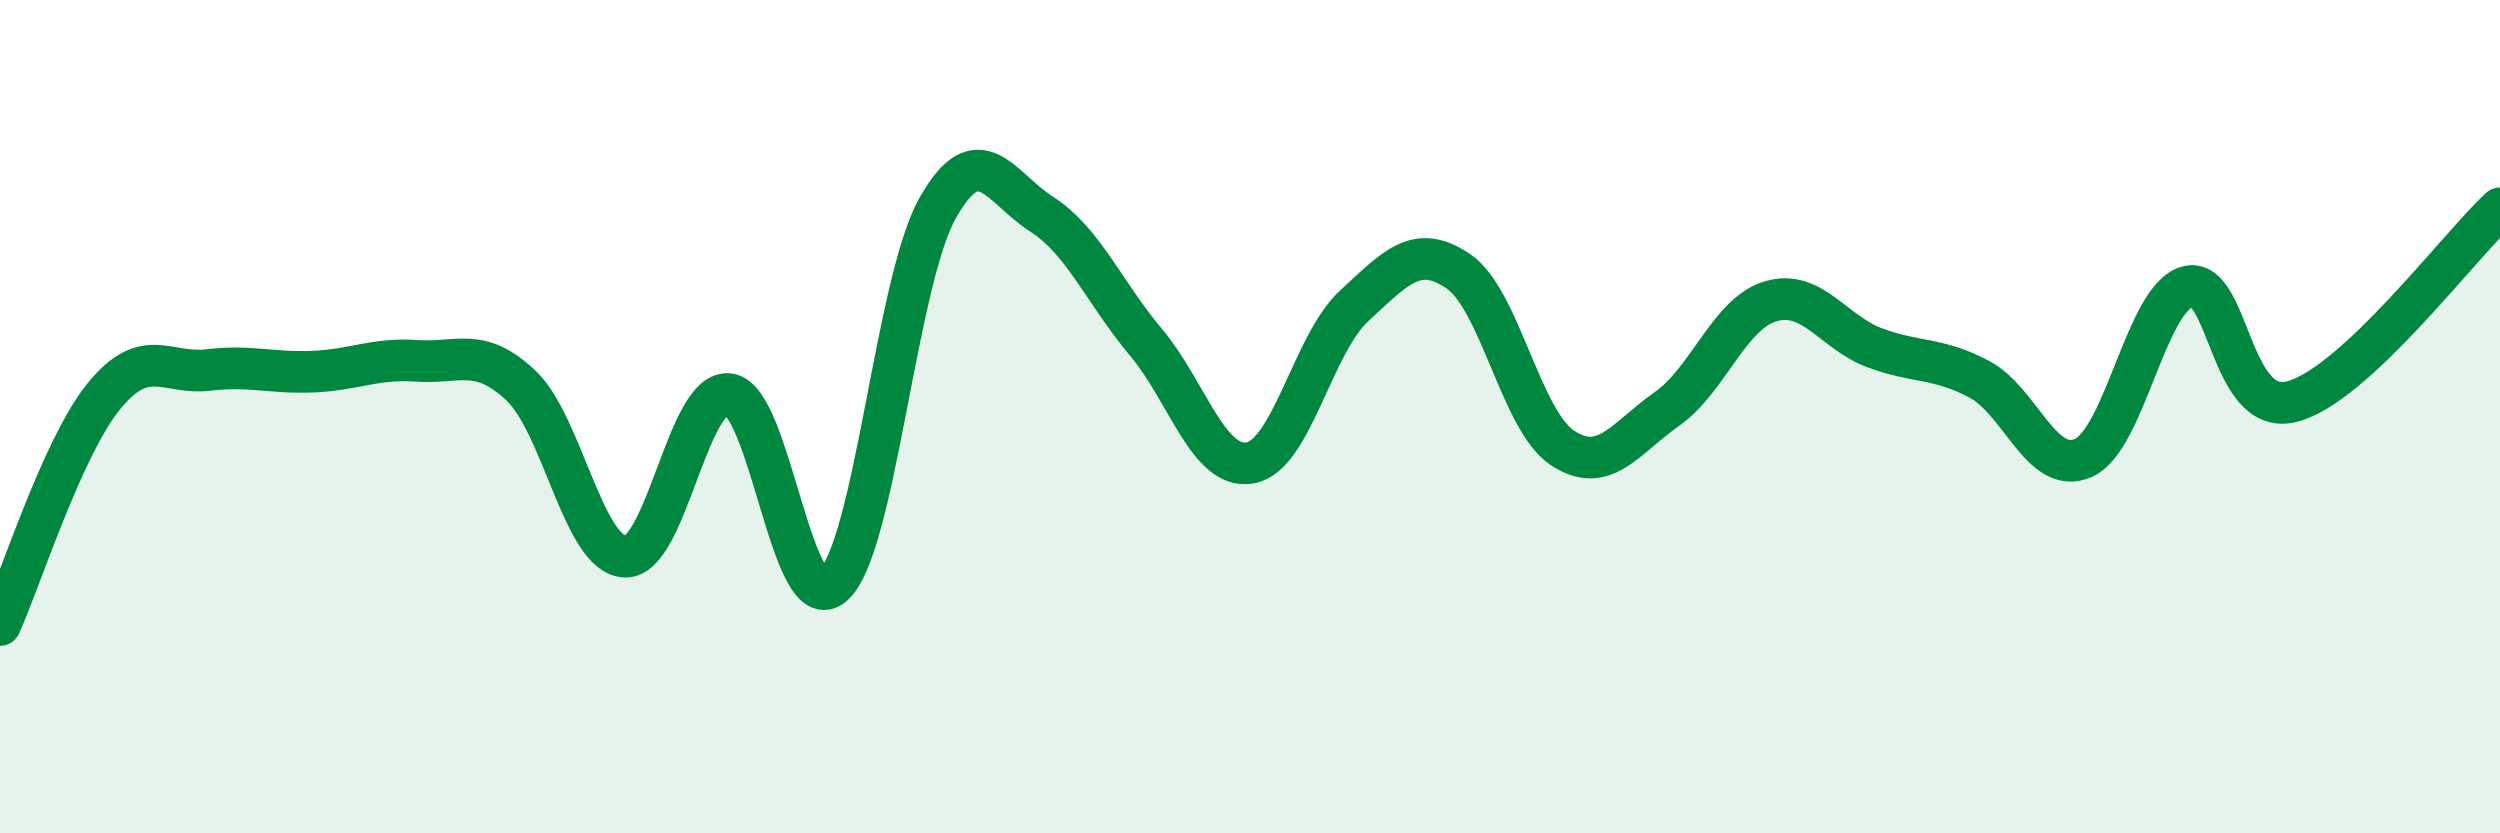 
    <svg width="60" height="20" viewBox="0 0 60 20" xmlns="http://www.w3.org/2000/svg">
      <path
        d="M 0,15 C 0.5,13.9 1.5,10.72 2.5,9.5 C 3.5,8.28 4,9 5,8.88 C 6,8.76 6.5,8.96 7.5,8.92 C 8.5,8.88 9,8.59 10,8.66 C 11,8.73 11.5,8.31 12.5,9.25 C 13.5,10.19 14,13.32 15,13.36 C 16,13.4 16.5,9.32 17.5,9.46 C 18.5,9.6 19,14.93 20,14.04 C 21,13.15 21.5,6.78 22.5,5 C 23.5,3.22 24,4.5 25,5.14 C 26,5.78 26.5,7.02 27.5,8.21 C 28.5,9.4 29,11.28 30,11.11 C 31,10.94 31.5,8.26 32.5,7.34 C 33.5,6.42 34,5.83 35,6.51 C 36,7.19 36.5,10.09 37.5,10.75 C 38.5,11.41 39,10.52 40,9.82 C 41,9.12 41.5,7.52 42.5,7.23 C 43.5,6.94 44,7.98 45,8.35 C 46,8.72 46.5,8.57 47.5,9.1 C 48.5,9.63 49,11.43 50,10.99 C 51,10.55 51.5,7.15 52.5,6.88 C 53.5,6.61 53.5,10.02 55,9.64 C 56.5,9.26 59,5.93 60,5L60 20L0 20Z"
        fill="#008740"
        opacity="0.1"
        stroke-linecap="round"
        stroke-linejoin="round"
      />
      <path
        d="M 0,15 C 0.5,13.9 1.5,10.72 2.5,9.5 C 3.5,8.28 4,9 5,8.88 C 6,8.76 6.5,8.96 7.5,8.92 C 8.5,8.88 9,8.59 10,8.66 C 11,8.73 11.5,8.31 12.5,9.25 C 13.5,10.19 14,13.32 15,13.36 C 16,13.4 16.5,9.32 17.5,9.46 C 18.5,9.6 19,14.93 20,14.04 C 21,13.15 21.5,6.78 22.5,5 C 23.5,3.22 24,4.5 25,5.14 C 26,5.78 26.5,7.02 27.5,8.21 C 28.5,9.4 29,11.28 30,11.11 C 31,10.94 31.5,8.26 32.5,7.34 C 33.5,6.42 34,5.83 35,6.51 C 36,7.19 36.5,10.09 37.5,10.75 C 38.5,11.41 39,10.52 40,9.82 C 41,9.12 41.5,7.52 42.5,7.23 C 43.5,6.94 44,7.98 45,8.35 C 46,8.72 46.5,8.57 47.5,9.1 C 48.5,9.63 49,11.43 50,10.99 C 51,10.55 51.5,7.15 52.5,6.88 C 53.5,6.61 53.5,10.02 55,9.64 C 56.5,9.26 59,5.93 60,5"
        stroke="#008740"
        stroke-width="1"
        fill="none"
        stroke-linecap="round"
        stroke-linejoin="round"
      />
    </svg>
  